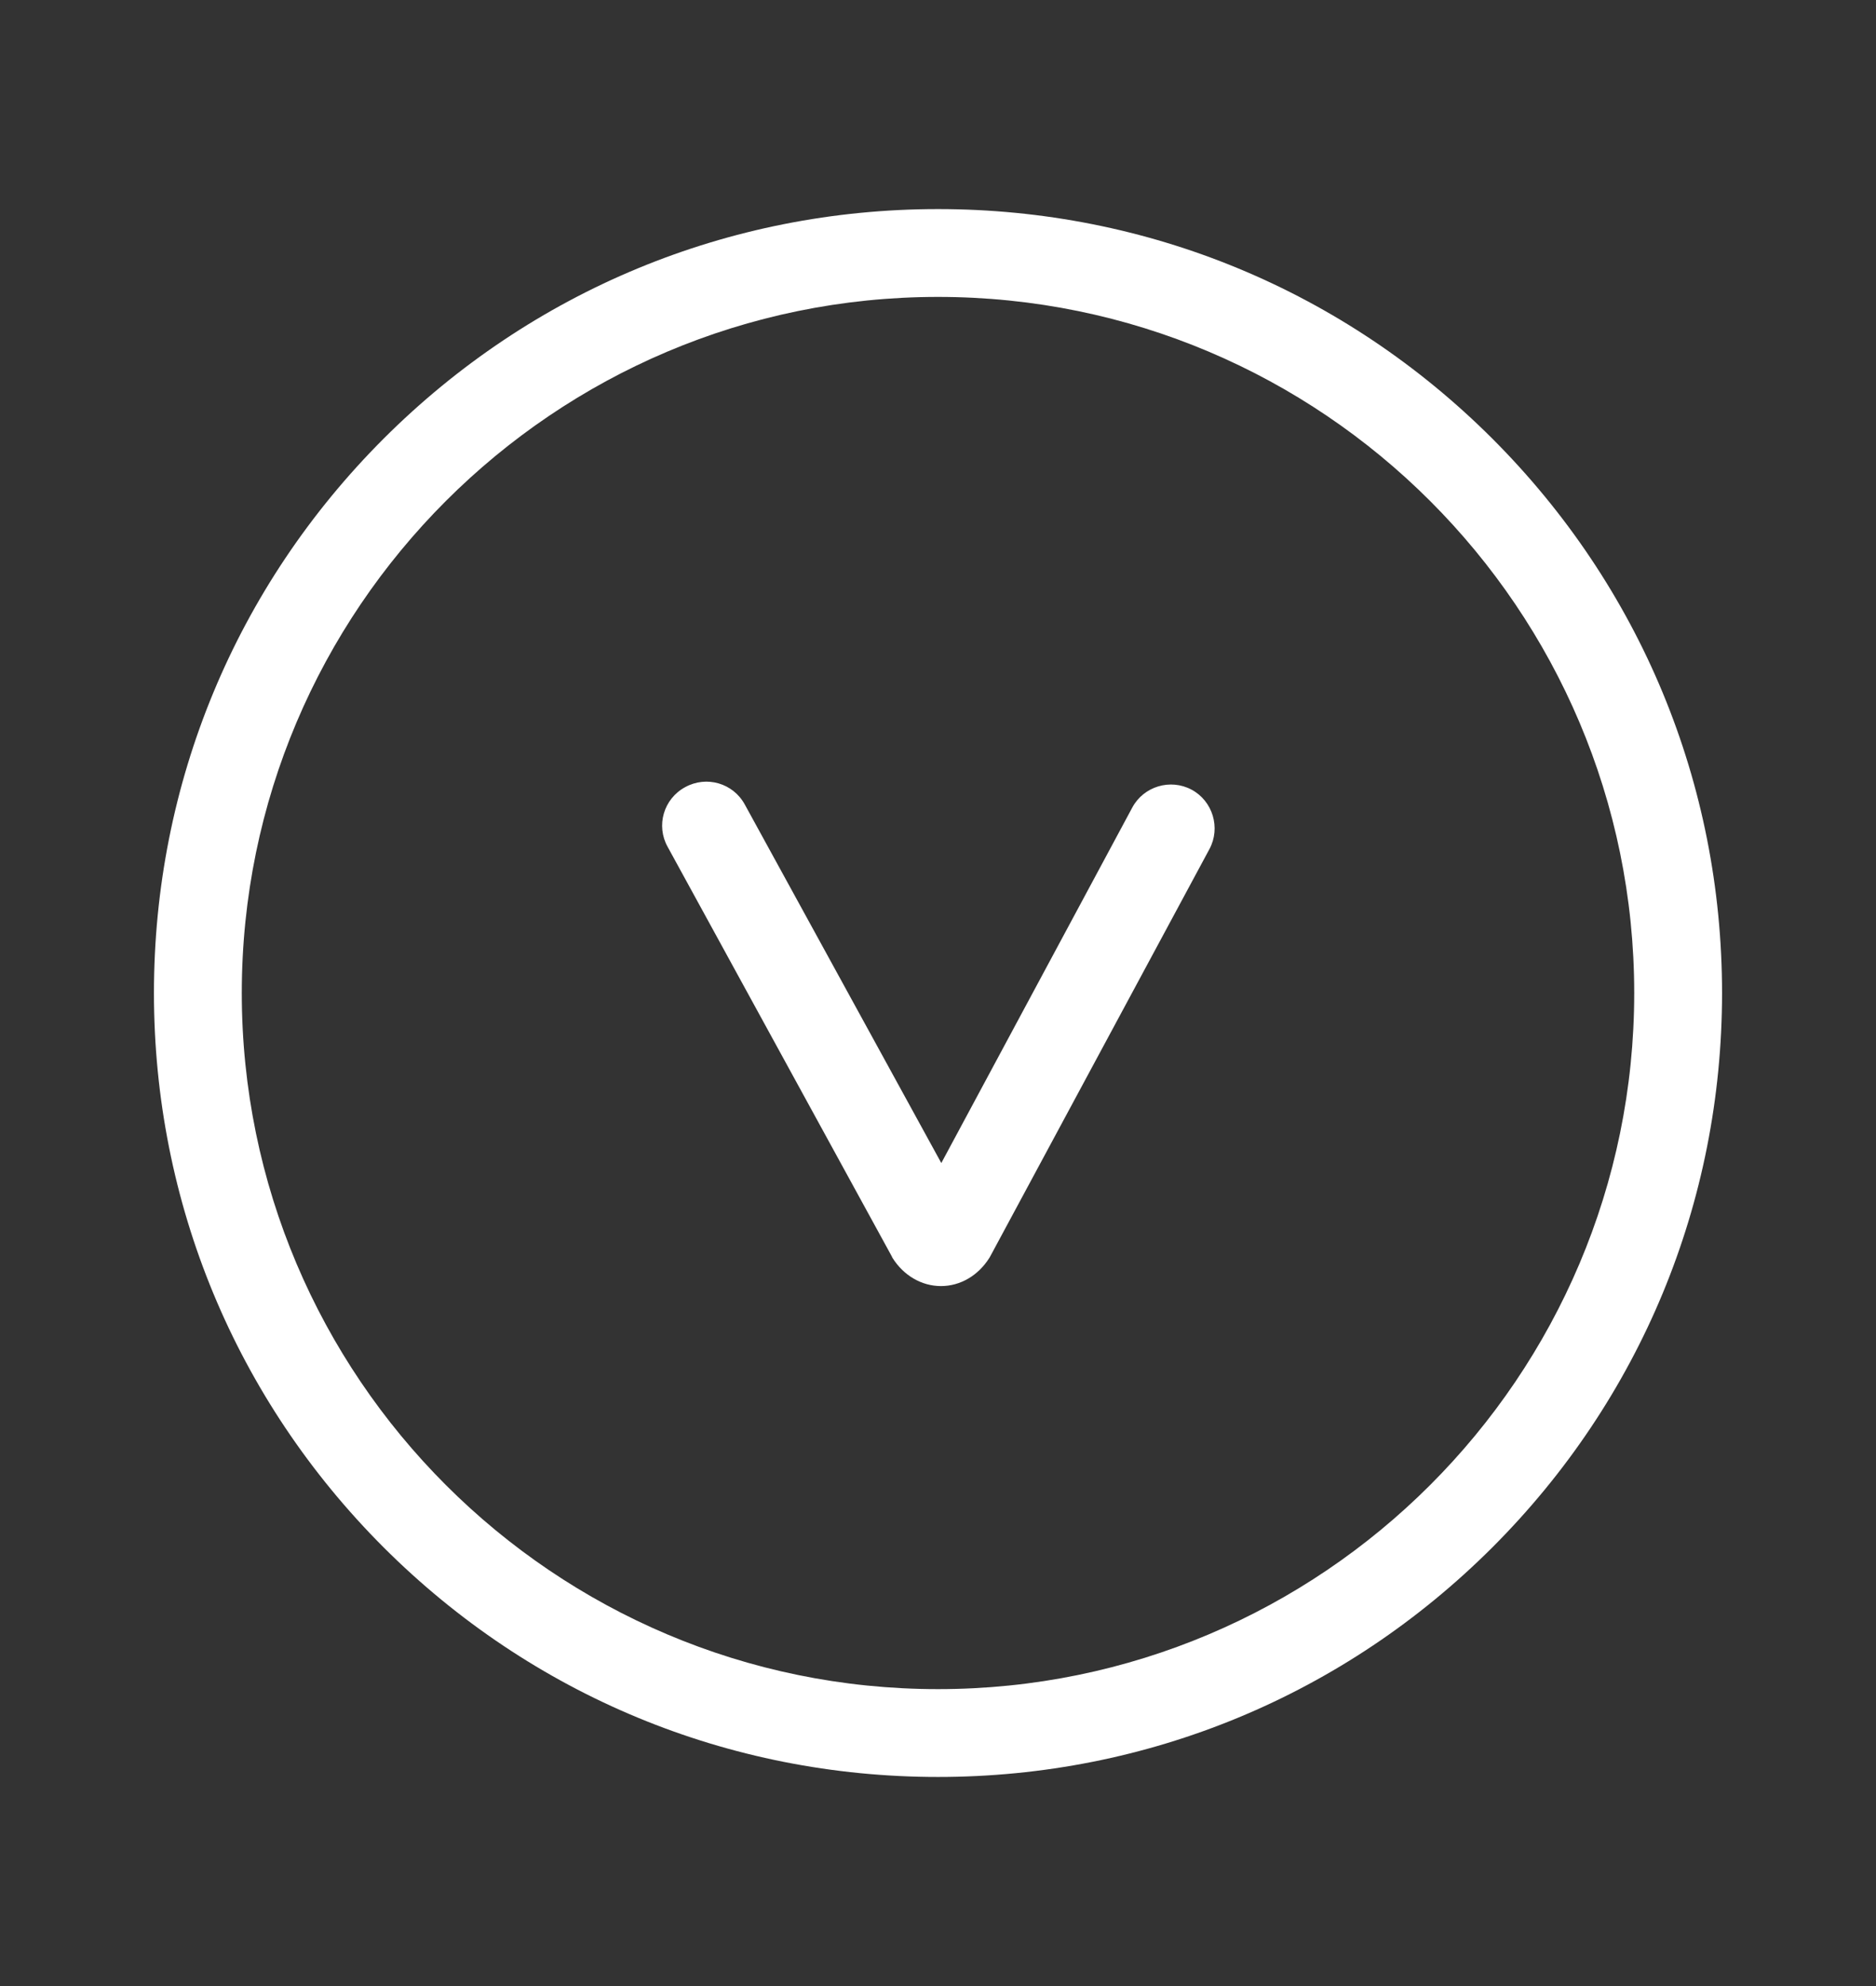 <svg width="17" height="18" viewBox="0 0 17 18" fill="none" xmlns="http://www.w3.org/2000/svg">
<rect x="0" y="0" width="17" height="18" fill="#333333" stroke="none"/>
<path d="M8.5 16.105C6.601 16.105 4.818 15.365 3.476 14.024C2.135 12.682 1.395 10.899 1.395 9C1.395 7.101 2.135 5.318 3.476 3.976C4.818 2.635 6.601 1.895 8.5 1.895C10.399 1.895 12.182 2.635 13.524 3.976C14.865 5.318 15.605 7.101 15.605 9C15.605 10.899 14.865 12.682 13.524 14.024C12.182 15.365 10.399 16.105 8.5 16.105ZM8.5 2.691C5.02 2.691 2.191 5.52 2.191 9C2.191 12.48 5.02 15.309 8.5 15.309C11.98 15.309 14.809 12.48 14.809 9C14.809 5.52 11.98 2.691 8.5 2.691Z" fill="white"/>
<path d="M8.527 11.656C8.351 11.656 8.188 11.56 8.088 11.401L8.078 11.381L6.05 7.675C5.943 7.483 6.013 7.24 6.209 7.134C6.402 7.028 6.644 7.097 6.75 7.293L8.53 10.541L10.26 7.32C10.363 7.127 10.605 7.054 10.798 7.157C10.99 7.26 11.063 7.503 10.96 7.695L8.971 11.391L8.965 11.401C8.865 11.56 8.703 11.656 8.527 11.656Z" fill="white"/>
</svg>
